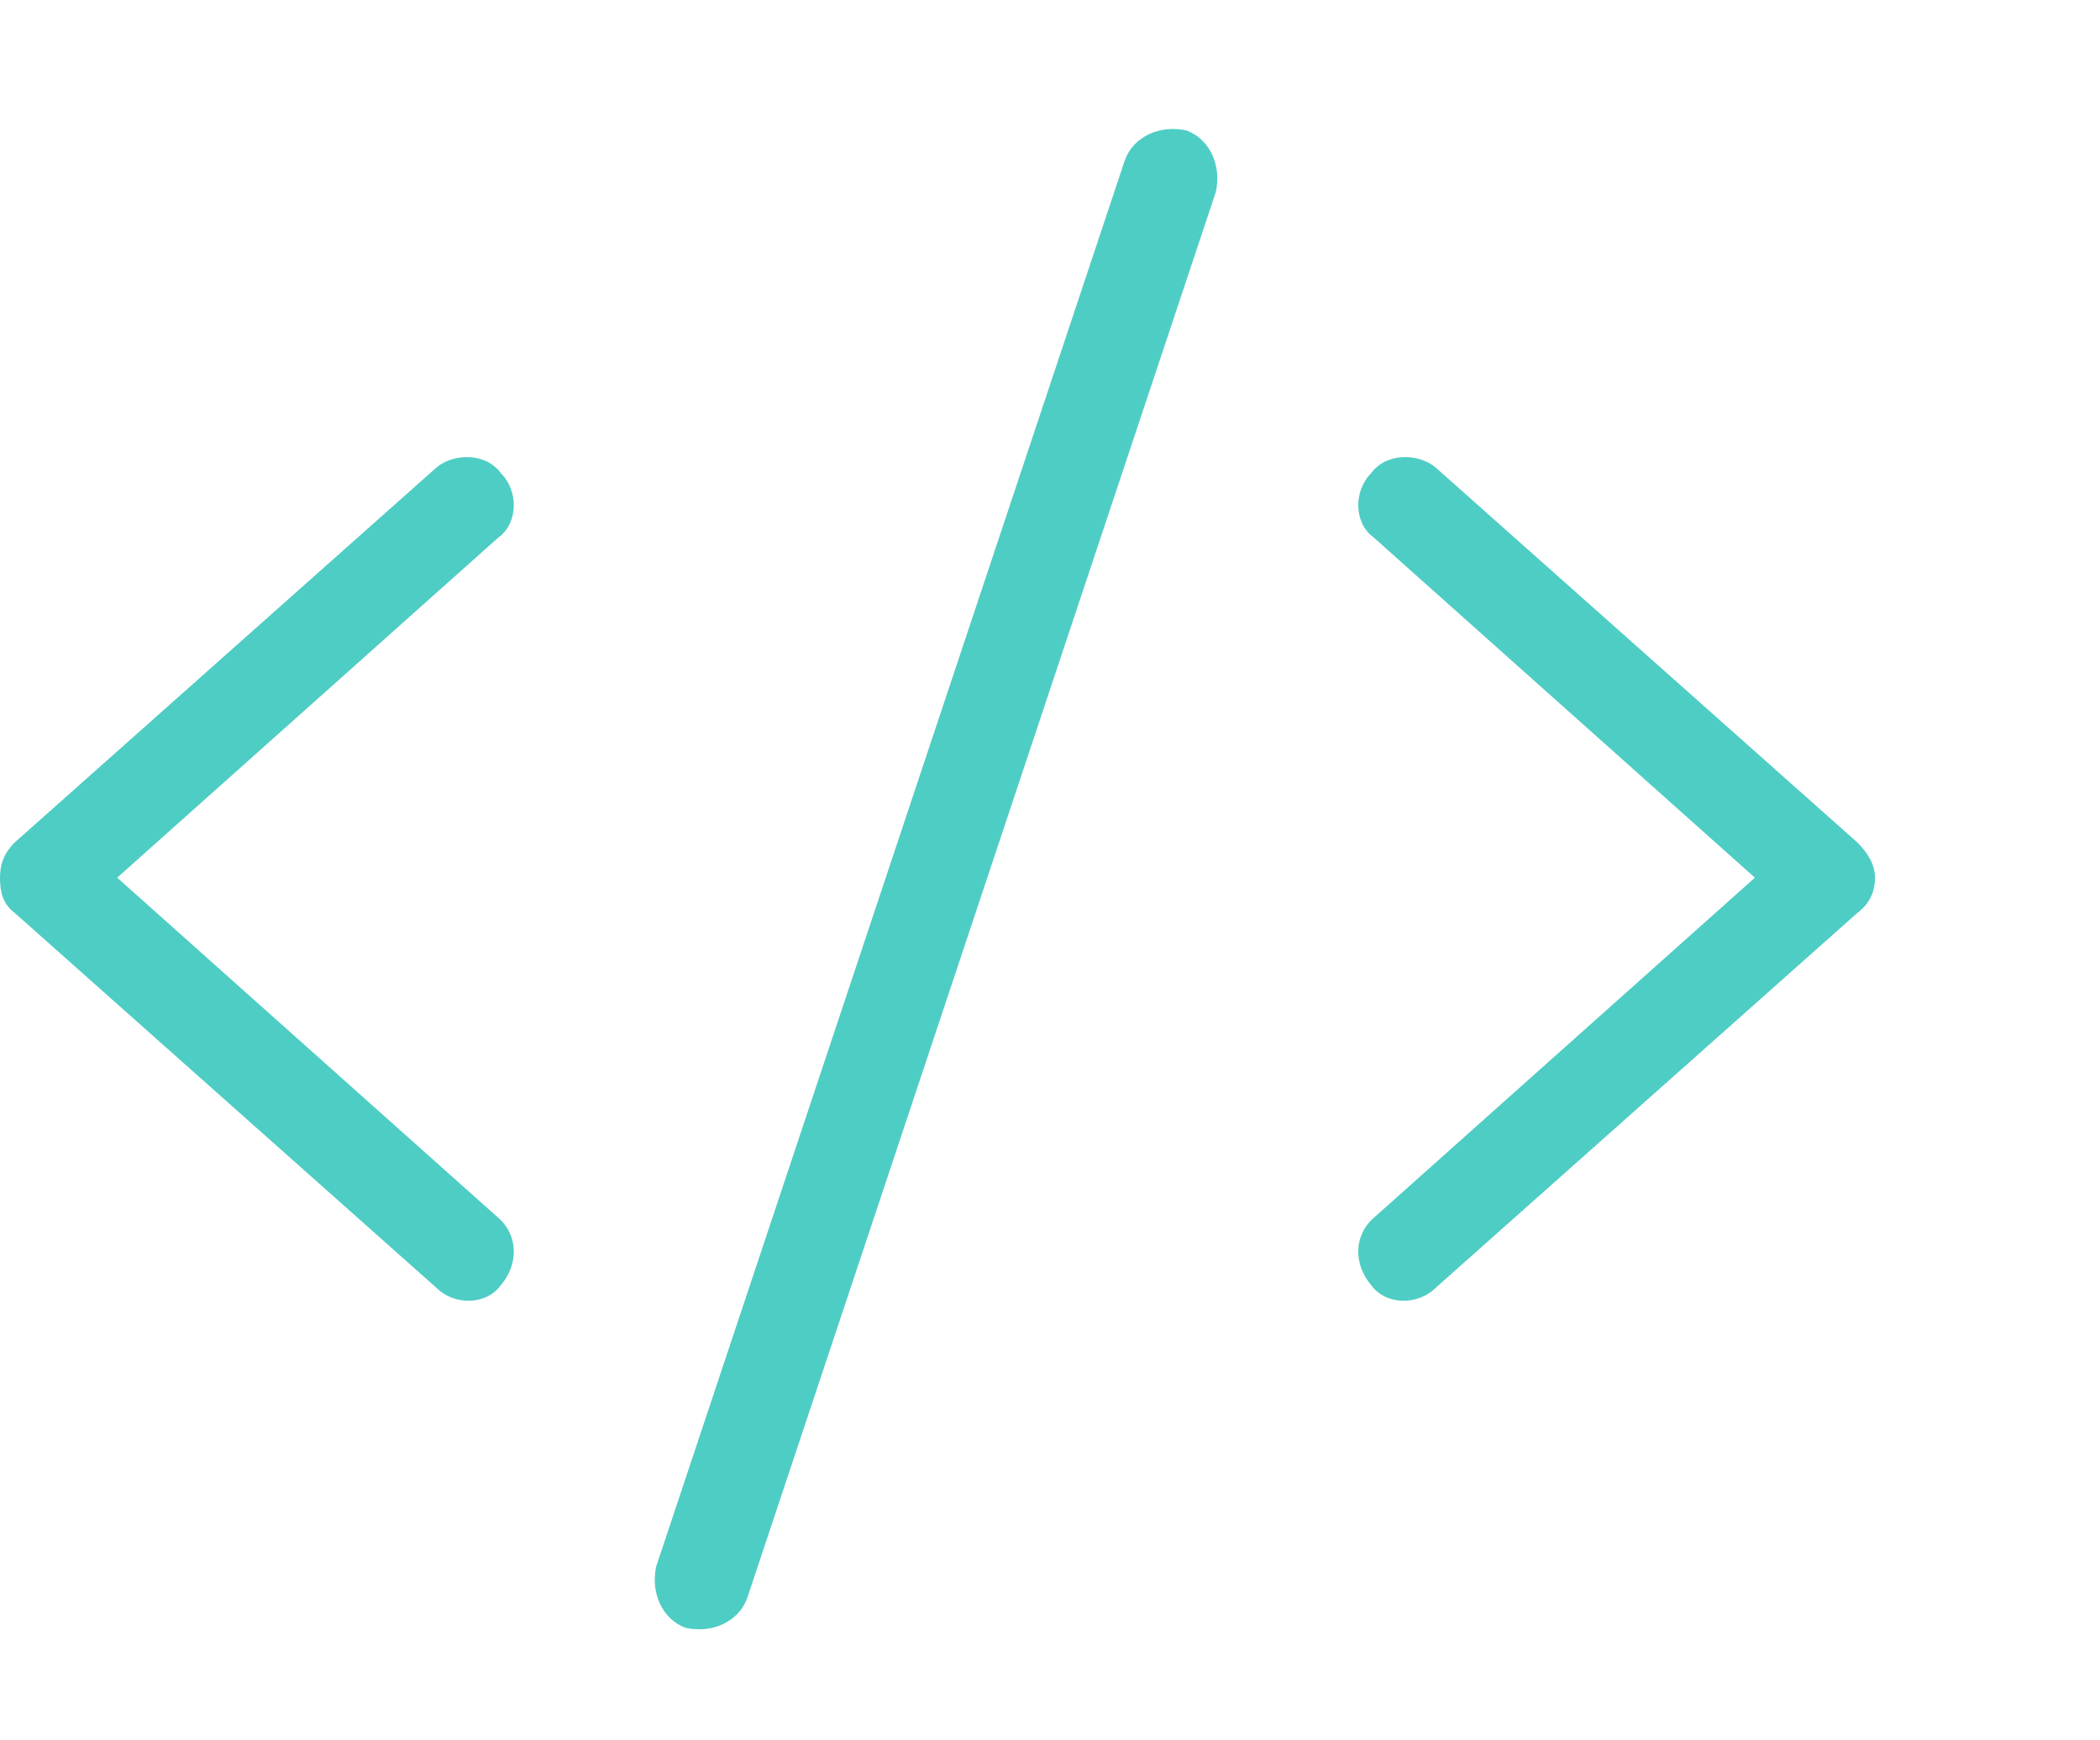 <svg width="70" height="58" viewBox="0 0 70 58" fill="none" xmlns="http://www.w3.org/2000/svg">
<path d="M40.527 6.398L24.902 53.273C24.609 54.055 23.73 54.445 22.852 54.25C22.07 53.957 21.68 53.078 21.875 52.199L37.5 5.324C37.793 4.543 38.672 4.152 39.551 4.348C40.332 4.641 40.723 5.52 40.527 6.398ZM16.602 17.922L3.906 29.25L16.602 40.578C17.285 41.164 17.285 42.141 16.699 42.824C16.211 43.508 15.137 43.508 14.551 42.922L0.488 30.422C0.098 30.129 0 29.738 0 29.25C0 28.859 0.098 28.469 0.488 28.078L14.551 15.578C15.137 15.09 16.211 15.09 16.699 15.773C17.285 16.359 17.285 17.434 16.602 17.922ZM47.852 15.578L61.914 28.078C62.305 28.469 62.5 28.859 62.5 29.25C62.5 29.738 62.305 30.129 61.914 30.422L47.852 42.922C47.266 43.508 46.191 43.508 45.703 42.824C45.117 42.141 45.117 41.164 45.801 40.578L58.496 29.25L45.801 17.922C45.117 17.434 45.117 16.359 45.703 15.773C46.191 15.09 47.266 15.09 47.852 15.578Z" fill="#4ECDC4"/>
</svg>
